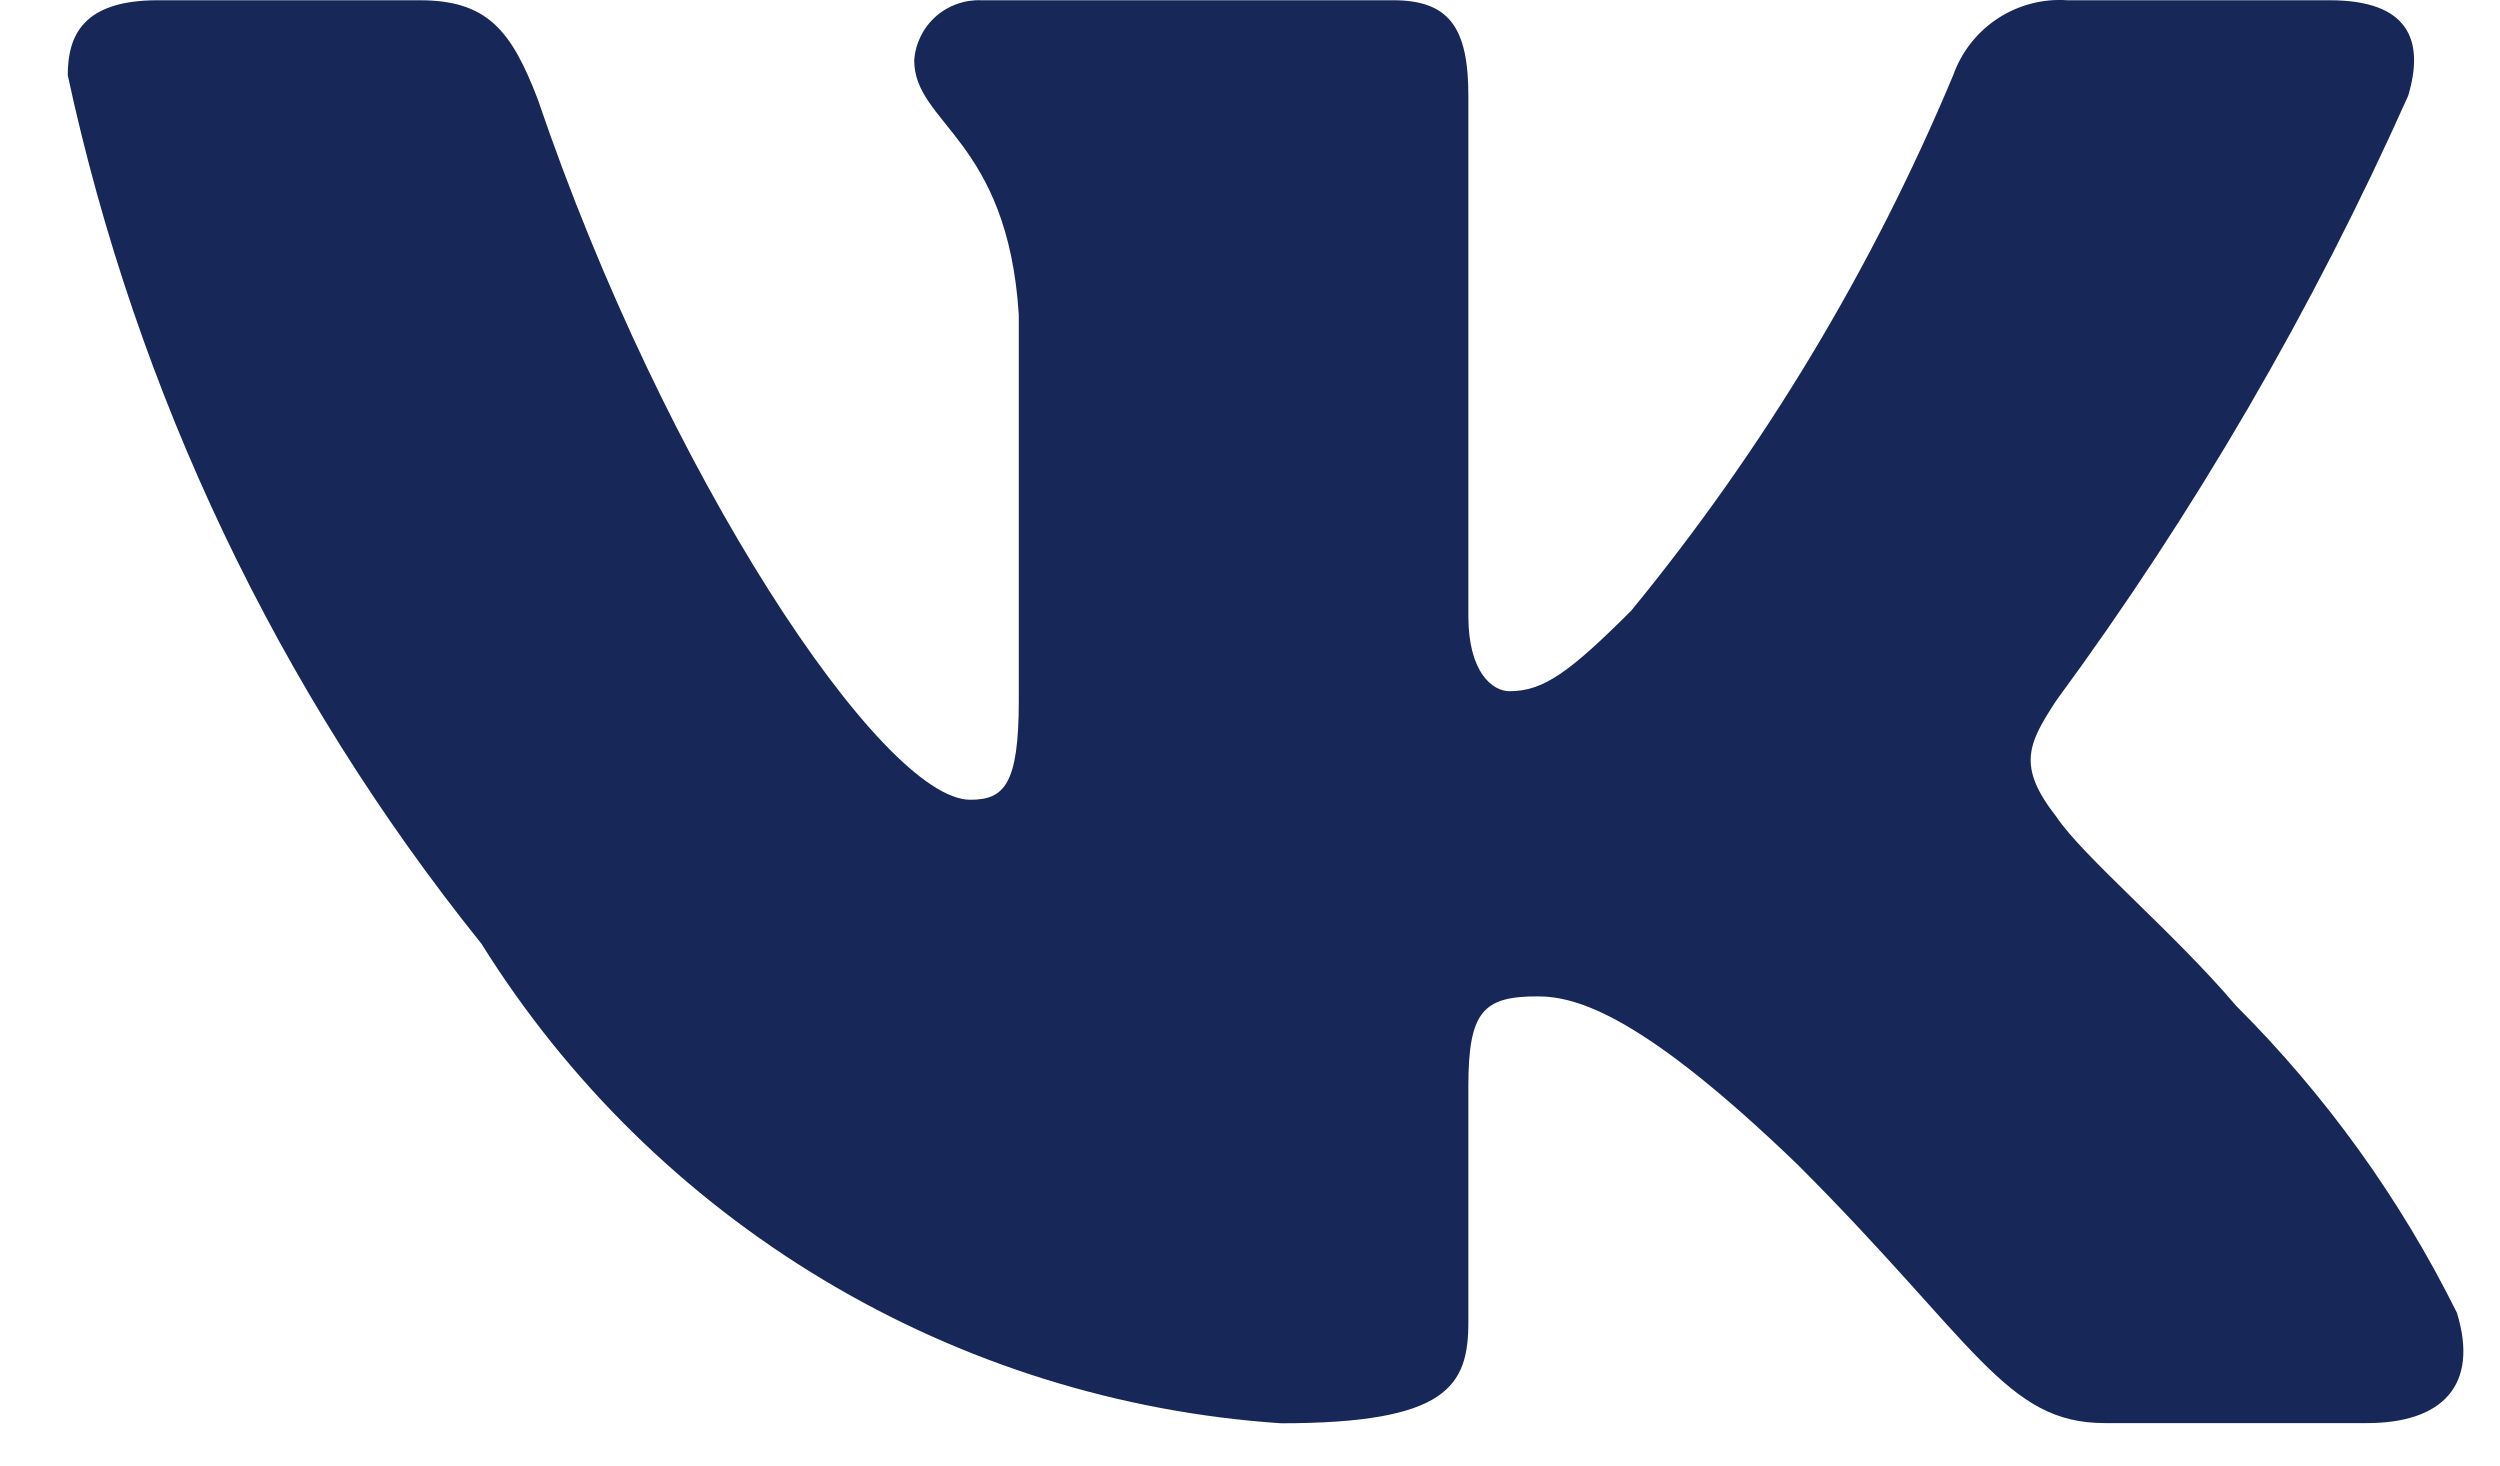 <?xml version="1.0" encoding="UTF-8"?> <svg xmlns="http://www.w3.org/2000/svg" width="29" height="17" viewBox="0 0 29 17" fill="none"> <path d="M27.458 16.508H24.416C23.265 16.508 22.919 15.576 20.855 13.512C19.053 11.775 18.292 11.558 17.835 11.558C17.206 11.558 17.033 11.731 17.033 12.601V15.336C17.033 16.076 16.793 16.51 14.86 16.51C12.984 16.384 11.165 15.814 9.553 14.847C7.941 13.88 6.581 12.544 5.586 10.949C3.224 8.009 1.581 4.559 0.786 0.873C0.786 0.416 0.959 0.003 1.829 0.003H4.869C5.651 0.003 5.932 0.351 6.239 1.154C7.715 5.499 10.233 9.277 11.255 9.277C11.647 9.277 11.818 9.104 11.818 8.126V3.652C11.689 1.611 10.605 1.438 10.605 0.7C10.618 0.505 10.708 0.323 10.853 0.193C10.999 0.063 11.189 -0.005 11.384 0.003H16.163C16.816 0.003 17.033 0.328 17.033 1.11V7.148C17.033 7.801 17.314 8.018 17.51 8.018C17.902 8.018 18.204 7.801 18.922 7.084C20.462 5.205 21.721 3.112 22.658 0.87C22.754 0.601 22.935 0.371 23.174 0.214C23.413 0.058 23.697 -0.017 23.982 0.003H27.024C27.935 0.003 28.129 0.46 27.935 1.11C26.829 3.588 25.46 5.94 23.853 8.126C23.525 8.627 23.394 8.887 23.853 9.473C24.155 9.93 25.221 10.82 25.938 11.666C26.98 12.706 27.846 13.909 28.5 15.228C28.761 16.074 28.325 16.508 27.458 16.508Z" fill="#172758"></path> </svg> 